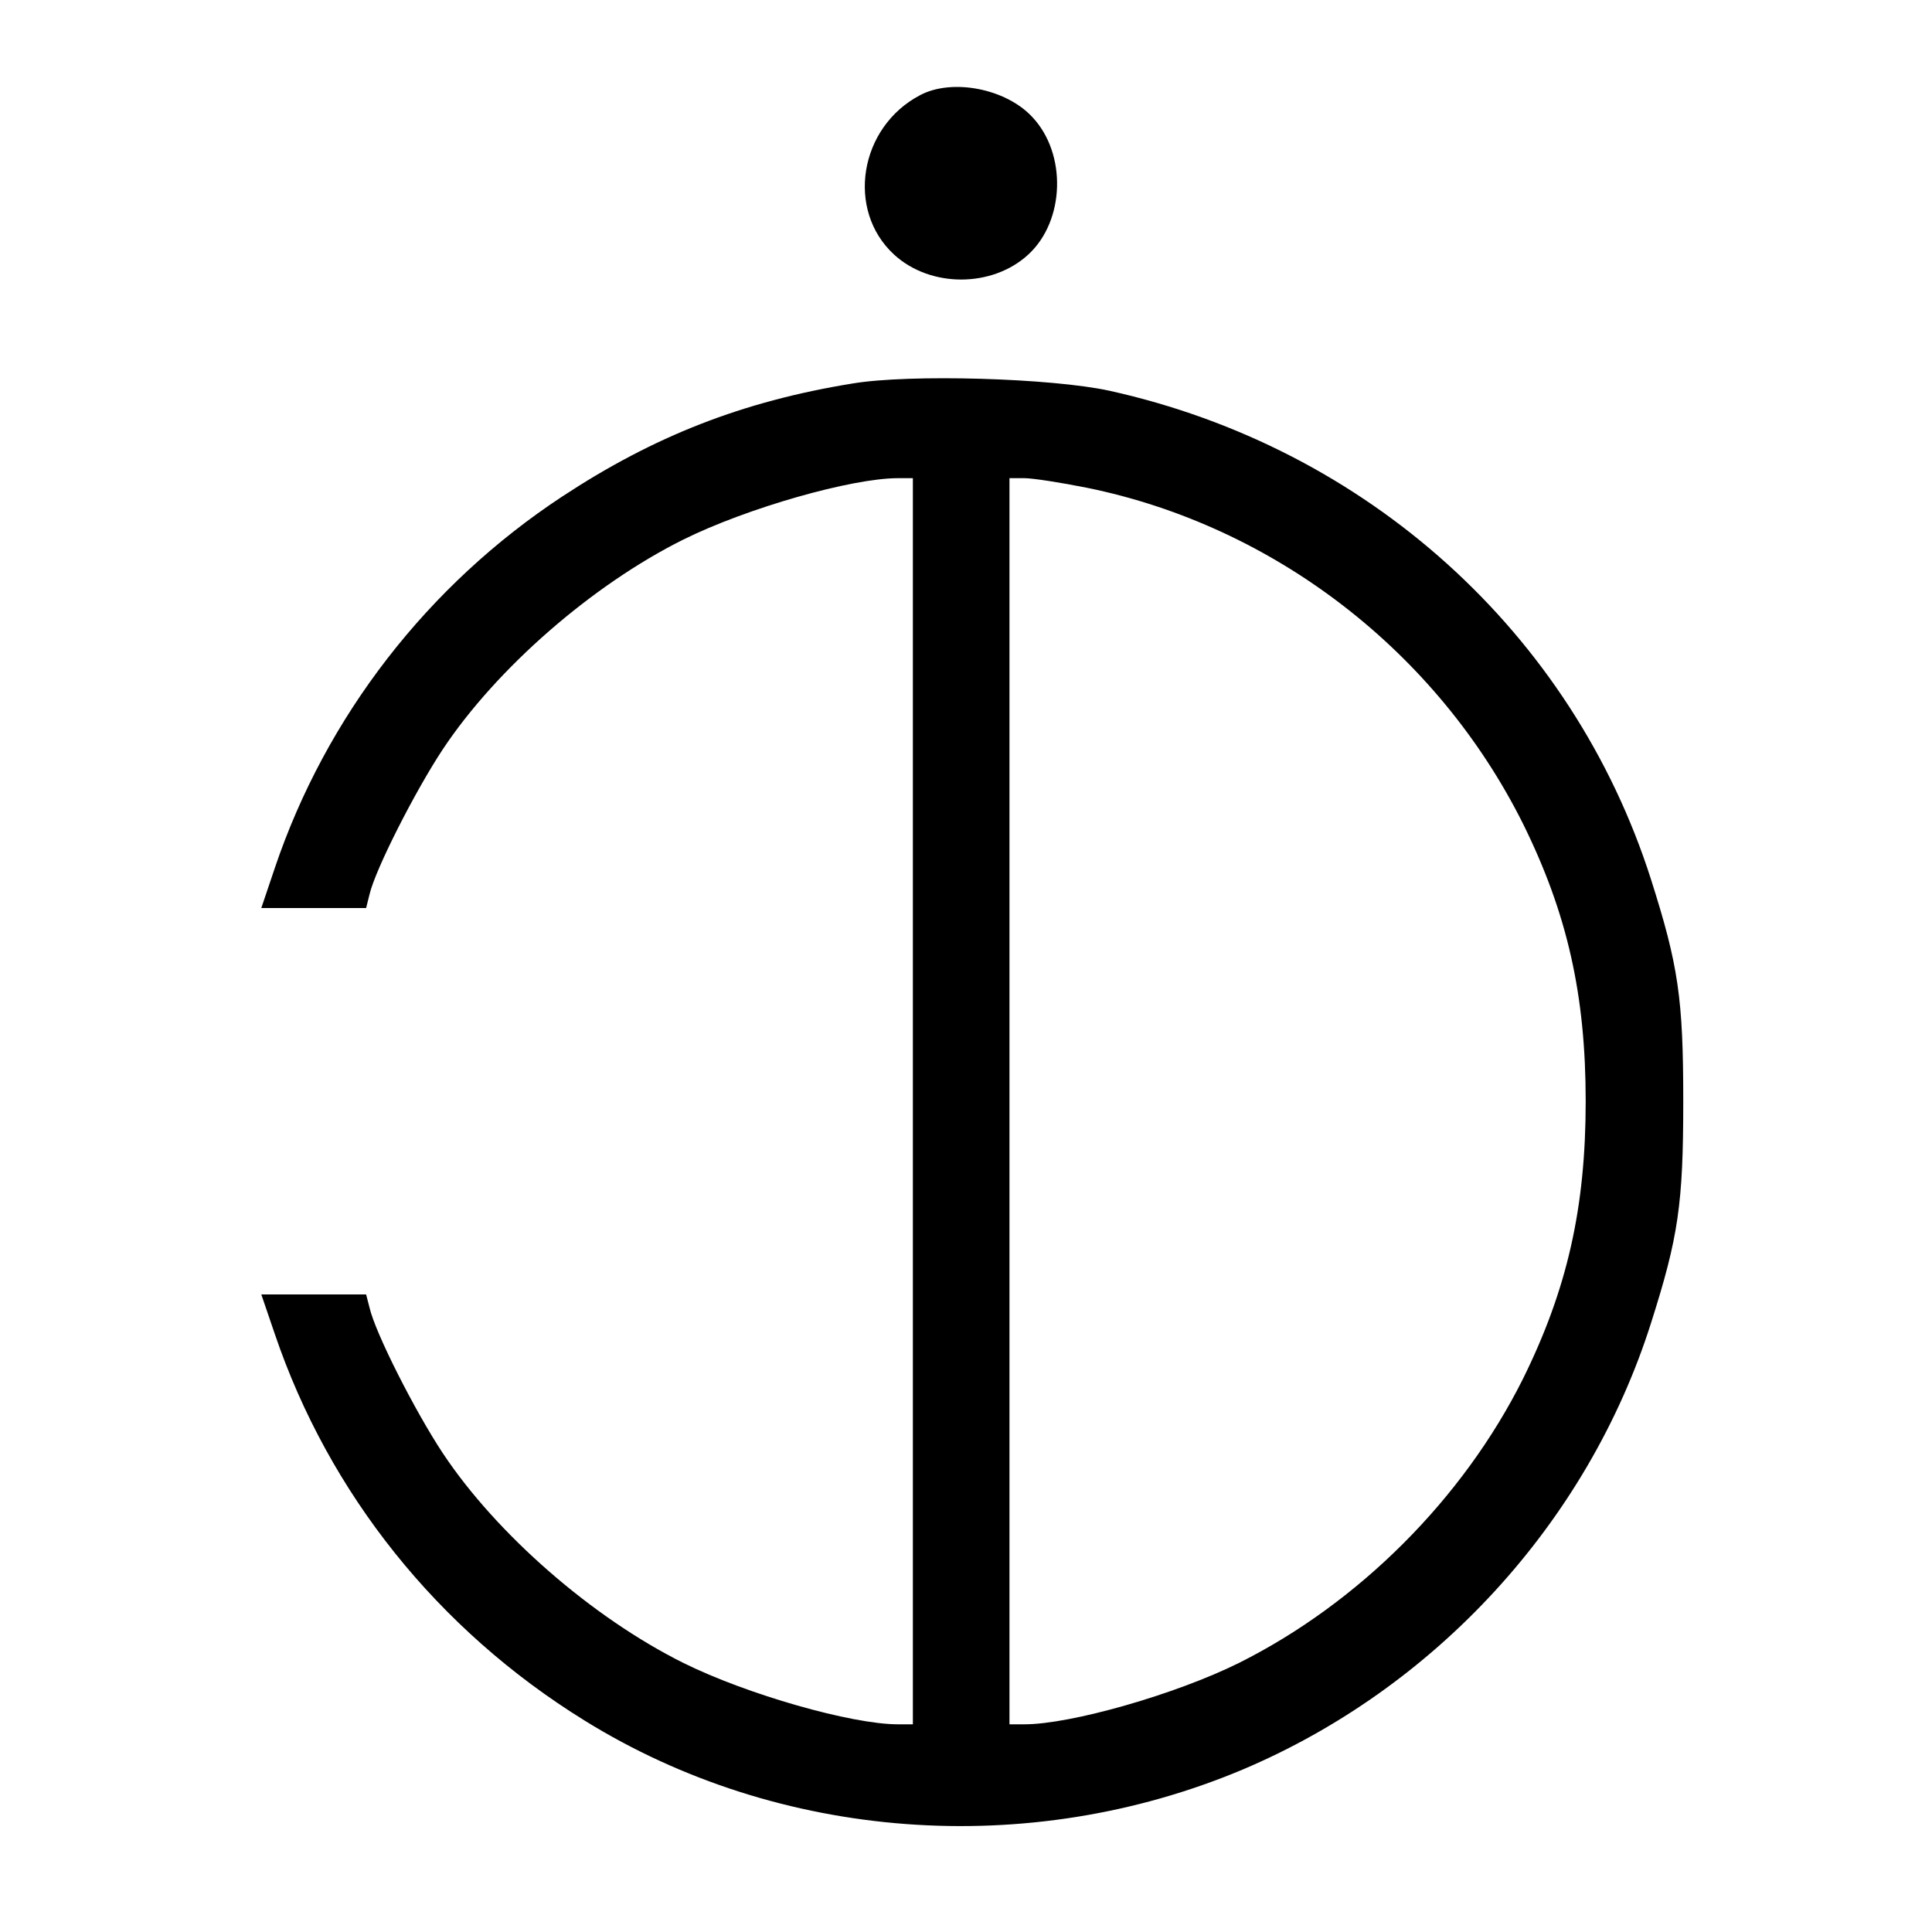 <svg version="1" xmlns="http://www.w3.org/2000/svg" width="533.333" height="533.333"
     viewBox="0 0 400 400">
  <path d="M190.5 19.7c-12.6 6.6-15.4 23.8-5.4 33 7.5 6.9 20.3 6.9 27.8 0 7.6-7 8-20.9.8-28.5-5.5-5.9-16.6-8-23.2-4.5zm-14 59.7c-22.8 3.7-41.1 10.9-60.1 23.4-27.8 18.3-48.9 45.5-59.5 76.9l-2.8 8.3h21.7l.7-2.8c1.2-5.2 9.5-21.5 15.2-30.1 11.1-16.7 30.9-34 49.8-43.4 13.1-6.5 34.8-12.7 44.4-12.7h3.1v258h-3.1c-9.6 0-31.3-6.2-44.4-12.7-18.9-9.4-38.7-26.7-49.8-43.4-5.7-8.6-14-24.9-15.2-30.2l-.7-2.7H54.1l2.8 8.2c11.2 33 33.7 61.2 64.1 80 40.3 25 91.9 28.8 136.2 10.2 40-16.9 71.5-51.2 84.6-92.4 5.7-17.9 6.7-24.7 6.7-46s-1-28.1-6.7-46C325.5 131 283 92.7 229.7 80.9c-11.9-2.6-41.3-3.5-53.2-1.5zm48.6 21.6c38.7 7.9 72.4 33.9 90.2 69.5 9.2 18.6 13 35.5 13 57.5s-3.8 38.9-13 57.5c-12.4 24.8-34 46.4-58.8 58.8-13.1 6.5-34.8 12.7-44.4 12.7H209V99h3.1c1.7 0 7.5.9 13 2z"/>
</svg>